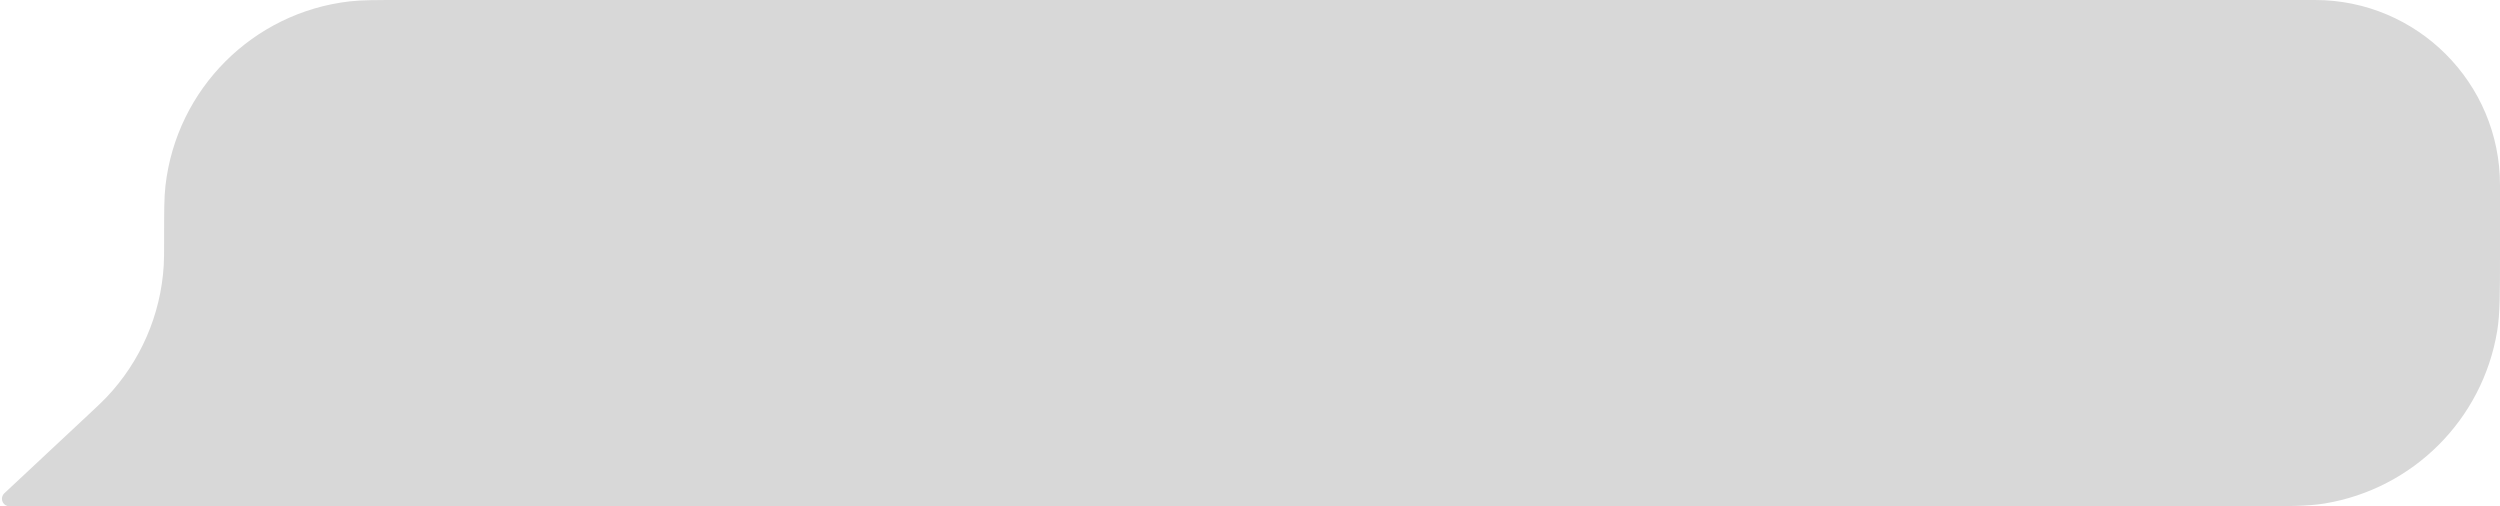 <?xml version="1.0" encoding="UTF-8"?> <svg xmlns="http://www.w3.org/2000/svg" width="716" height="145" viewBox="0 0 716 145" fill="none"><path d="M716 72.5C716 84.113 716 89.92 715.199 94.774C711.011 120.135 691.135 140.011 665.774 144.199C660.92 145 655.113 145 643.5 145L2.706 145C1.055 145 0.019 143.216 0.839 141.782V141.782C0.946 141.595 1.08 141.425 1.237 141.278L25.219 118.86C27.921 116.334 29.273 115.071 30.498 113.782C40.248 103.519 46.056 90.14 46.895 76.009C47 74.233 47 72.384 47 68.684V68.684C47 60.619 47 56.586 47.387 53.194C50.555 25.447 72.447 3.555 100.194 0.387C103.586 -5.35389e-05 107.619 -5.31864e-05 115.685 -5.24812e-05L663 -4.63341e-06V-4.63341e-06C692.271 -2.07445e-06 716 23.729 716 53L716 72.5V72.5Z" fill="#D8D8D8"></path></svg> 